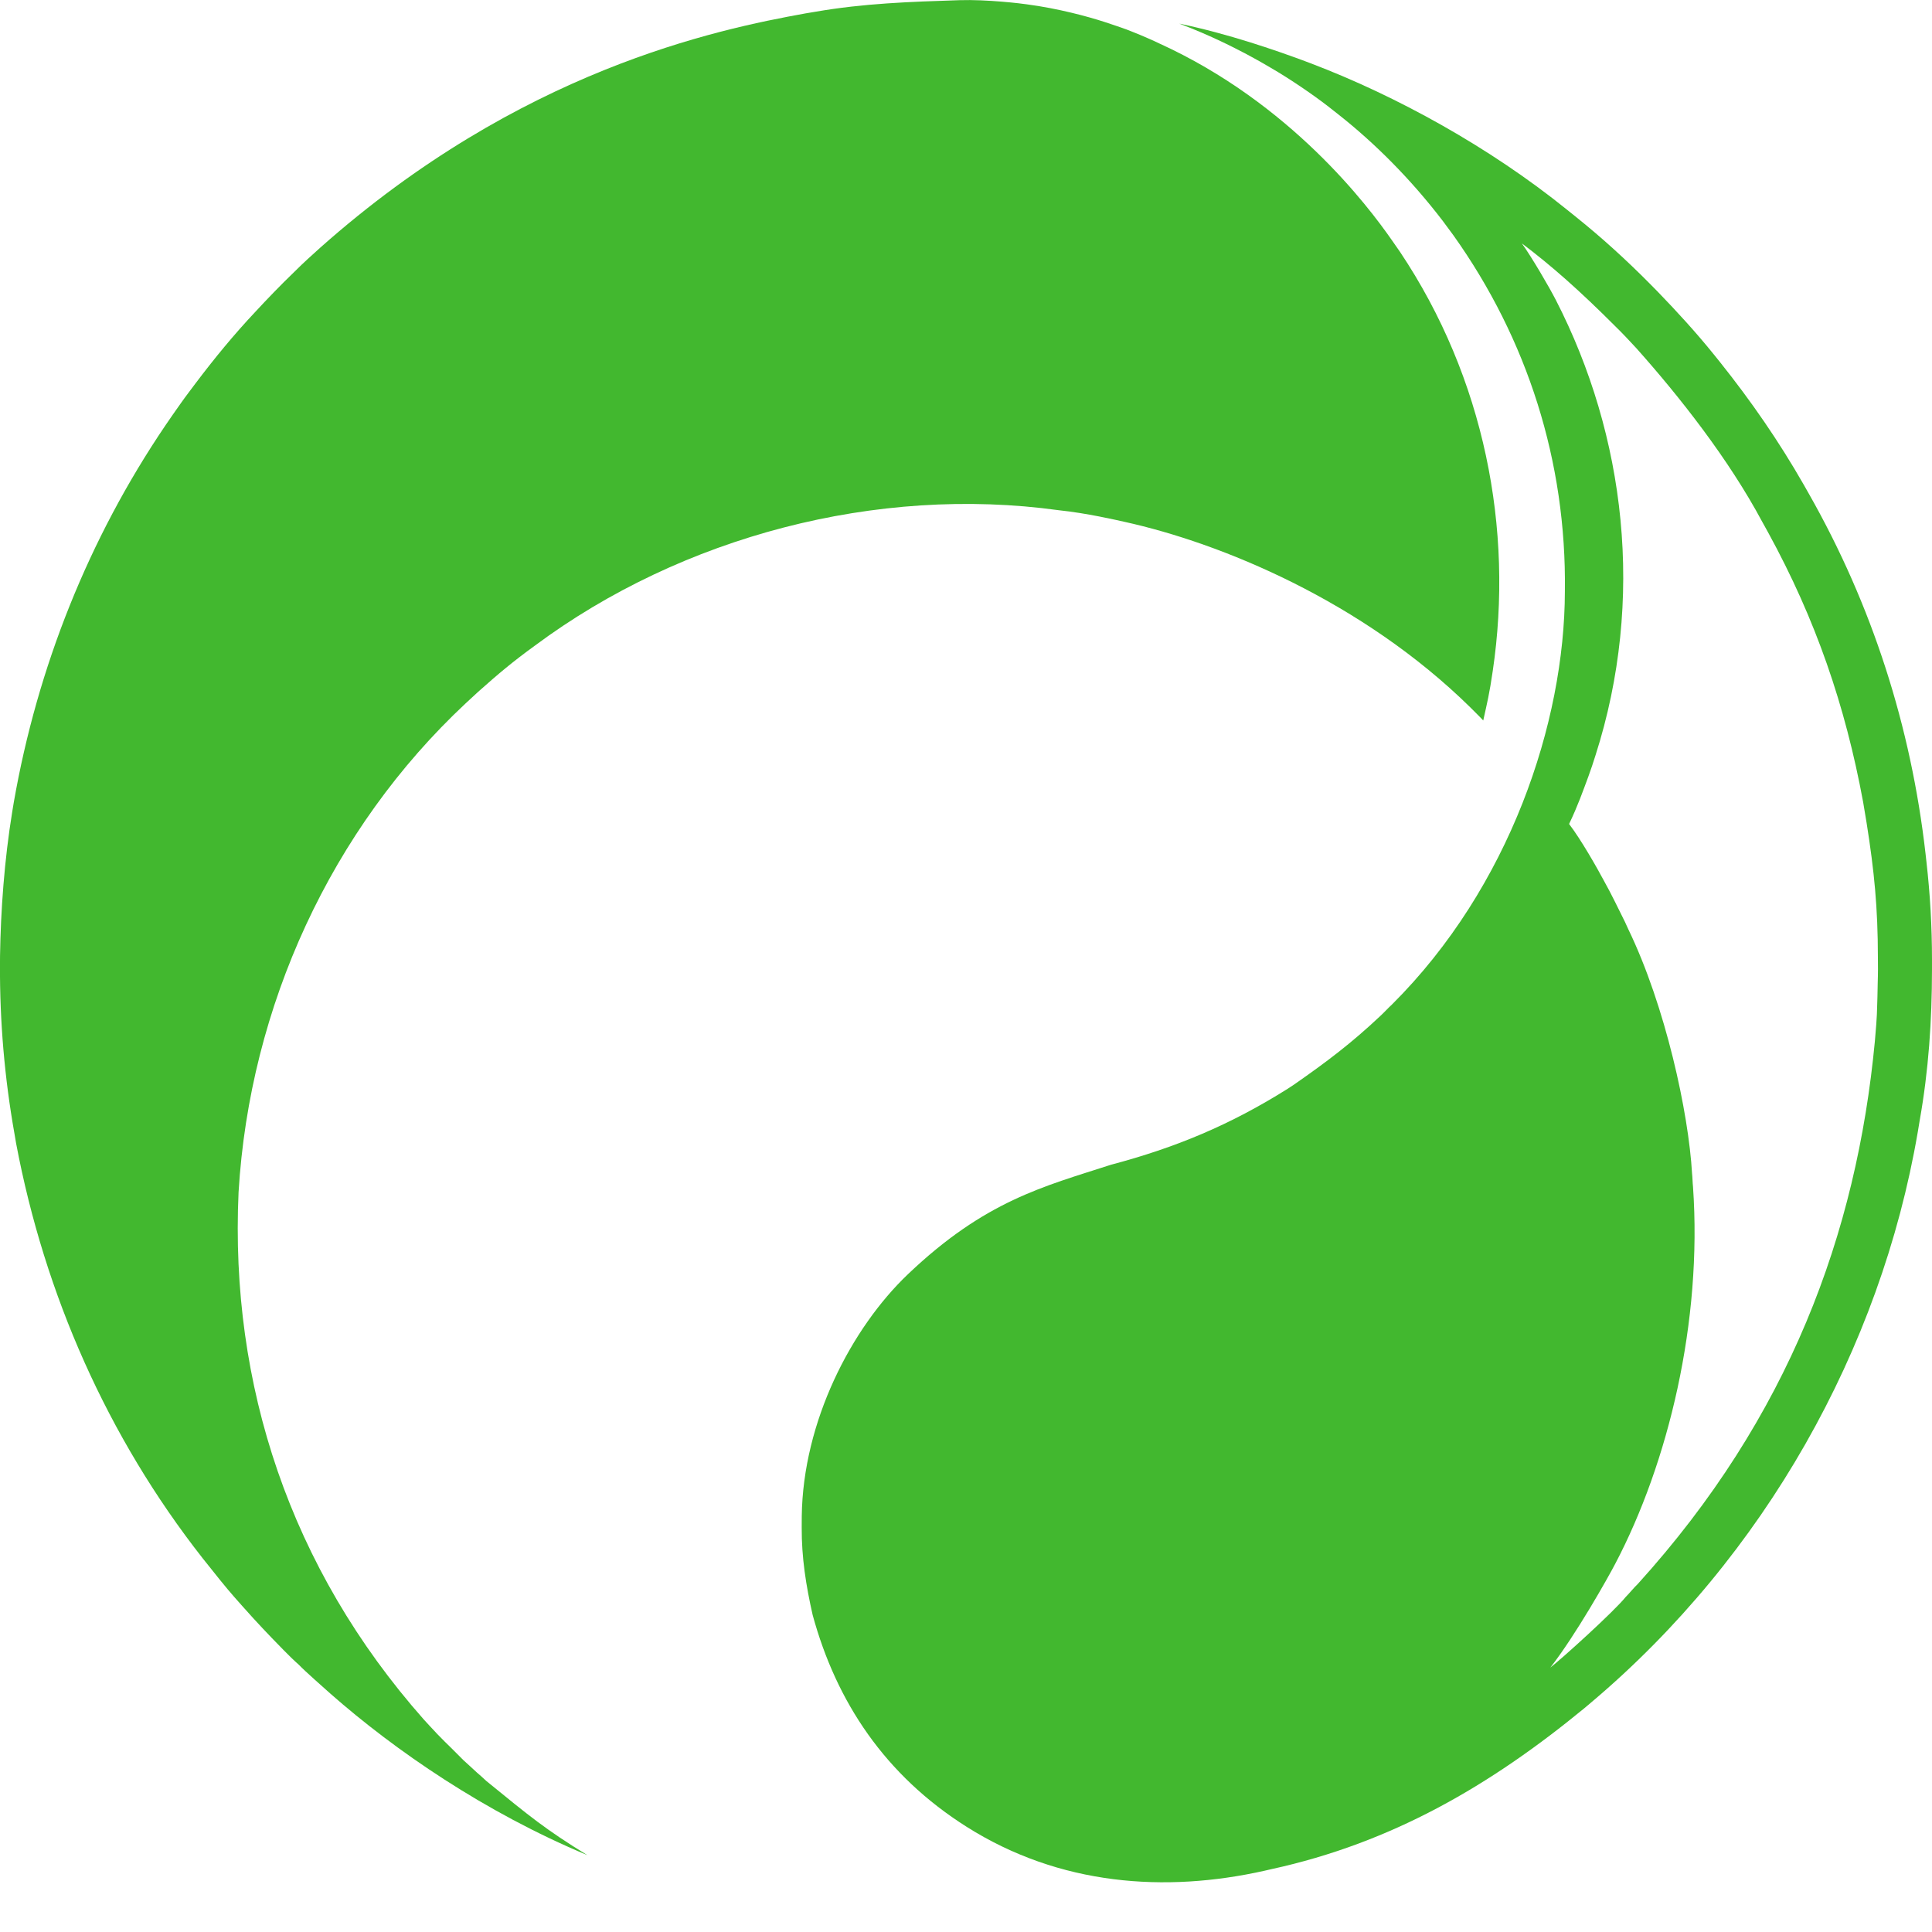 <svg width="32" height="32" viewBox="0 0 1000 1000" fill="none" xmlns="http://www.w3.org/2000/svg">
<g clip-path="url(#clip0_704_121)">
<path d="M496.666 0.091C510.675 -0.364 529.009 1.844 531.493 2.241C547.828 4.406 562.991 8.542 571.612 11.335C573.798 12.043 582.117 14.848 583.023 15.226C583.93 15.604 586.841 16.694 590.012 18.02C590.818 18.341 597.008 21 599.967 22.451C668.097 53.457 708.155 106.704 720.332 124.178C721.039 125.085 723.825 129.3 724.553 130.234C768.436 195.747 783.484 274.089 772.651 347.23C770.933 359.185 769.763 363.652 767.719 372.942C767.719 372.942 767.911 373.045 765.982 371.089C764.637 369.724 763.252 368.318 760.982 366.089C704.982 311.089 631.982 281.089 581.982 270.089C577.947 269.201 562.482 265.589 547.982 264.089C453.982 251.089 352.982 277.589 276.982 334.089C265.51 342.4 258.056 348.66 247.482 358.089C246.563 358.907 241.929 363.245 240.982 364.089C171.484 429.089 129.236 520.803 123.482 617.089C118.984 716.589 149.984 811.589 219.394 890.052C219.394 890.052 224.71 895.848 226.315 897.514C230.494 901.851 229.969 901.17 233.345 904.543C236.72 907.916 236.458 907.658 239.833 911.032C240.637 911.674 245.906 916.655 246.87 917.479C247.907 918.365 250.765 920.882 251.729 921.846C274.242 940.175 282.011 946.681 304.045 960.241C250.984 938.089 204.484 906.089 170.984 876.601C168.073 873.969 157.632 864.835 154.725 861.719C149.805 857.432 142.984 850.089 140.746 847.872C137.54 844.517 134.242 841.065 131.118 837.628C122.202 827.718 119.967 825.285 113.918 817.843C111.921 815.321 106.877 809.059 104.84 806.487C55.654 743.784 23.092 670.061 8.329 591.752C8.006 590.053 7.794 588.412 7.462 586.661C2.35 557.834 -0.125 528.855 -0.012 499.624C-0.009 497.99 0.016 496.337 0.019 494.654C0.376 471.252 2.266 445.075 6.342 420.096C6.617 418.449 6.853 417.049 7.167 415.119C19.383 345.398 45.824 278.895 85.681 220.091C86.812 218.453 88.233 216.366 89.398 214.678C92.59 210.182 94.513 207.308 97.841 202.912C98.505 202.029 100.392 199.512 101.075 198.602C110.936 185.528 121.074 173.168 132.297 161.256C135.386 157.967 138.484 154.589 141.837 151.189C145.717 147.237 148.088 144.809 151.961 141.089C157.984 135.089 160.784 132.718 165.867 128.093C269.115 36.466 370.484 15.305 416.987 6.923C418.509 6.649 420.357 6.386 421.925 6.103C447.089 1.72 471.038 0.922 496.666 0.091Z" fill="#42B82F"/>
<path d="M610.395 12.23C636.041 17.56 660.49 26.146 673.995 31.109C676.229 31.996 676.127 31.861 678.405 32.766C722.533 49.526 770.833 76.043 811.019 108.494C813.573 110.517 813.394 110.435 815.999 112.5C829.29 123.18 841.772 134.55 853.841 146.728C855.351 148.185 856.451 149.452 858.007 150.953C868.06 161.351 877.826 172.007 886.85 183.181C887.946 184.53 889.054 185.926 890.183 187.316C906.36 207.578 920.761 228.393 933.588 250.838C934.891 253.109 934.908 253.192 936.238 255.509C969.033 313.233 989.162 376.092 996.667 441.966C996.833 443.231 996.965 444.886 997.136 446.19C999.06 463.181 999.988 479.636 999.999 496.708C1000 498.406 999.995 500.183 999.996 501.933C999.967 528.412 998.255 553.881 993.617 580.03C993.31 581.786 992.947 584.156 992.631 585.966C973.328 698.616 913.046 805.568 823.993 880.842C823.081 881.595 820.992 883.397 820.051 884.173C771.442 924.117 720.604 953.821 658.139 967.457C656.934 967.734 655.729 968.011 654.487 968.296C603.161 979.776 548.499 976 500.315 945.544C458.105 918.865 432.906 880.925 420.629 835.916C417.18 820.706 414.88 806.17 414.963 790.599C414.972 788.687 414.98 786.774 414.989 784.803C415.612 735.949 440.522 687.534 470.012 659.471C509.914 621.5 539.996 614.207 575.005 602.883C608.5 594 636.662 582.305 666.48 563.559C667.498 562.852 668.841 562.038 669.89 561.31C686.734 549.571 699.521 539.926 714.402 525.905C716.095 524.385 718.8 521.434 720.527 519.884C781.363 459.283 809.869 374.088 809.98 306.025C810.886 238.935 790.513 175.471 752.283 121.798C751.535 120.813 747.568 115.389 746.798 114.374C730.166 92.621 711.5 74 692.586 59.11C690.632 57.486 688.99 56.375 686.997 54.718C679.698 49.098 668 41.029 657.778 35.108C656.458 34.344 653.383 32.554 652.024 31.767C650.229 30.741 649.69 30.525 647.859 29.478C645.083 27.953 645.546 28.216 643.013 26.901C639.996 25.334 627.095 18.5 610.395 12.23ZM787.724 125.981C792.979 133.36 801.76 148.385 805.304 155.283C841.322 225.388 851.678 310.235 825.814 391.012C824.649 394.666 823.483 398.305 822.13 401.938C819.307 409.515 816.722 416.972 812.162 426.495C818.346 434.559 826.735 449.37 830.16 455.809C833.896 462.407 838.173 471.375 841.082 477.19C841.624 478.263 842.266 479.899 842.825 481.004C862.081 520.888 874.016 575.973 875.811 607.474C876.039 609.306 876.064 612.355 876.299 614.243C881.177 684.122 863.55 757.109 835.999 809.5C832.381 816.432 815.483 846.537 802.434 863.13C808.499 858.5 835.499 834 841.46 826.59C843.189 824.917 845.88 821.538 847.663 819.921C925.999 733.5 960.999 638.5 970.434 538.915C970.85 534.515 971.572 525.557 971.595 521.218C971.607 519.625 971.742 517.654 971.755 516.013C971.785 510.9 972.032 506.712 972.035 501.599C972.036 499.852 971.994 497.273 971.995 495.473C971.968 469.875 970.128 450.973 966.149 425.927C965.852 424.298 964.654 416.795 964.348 415.117C955.097 365.084 939.789 320.592 915.265 275.751C914.697 274.691 912.683 271.127 912.098 270.035C894.674 237.5 869.499 205.5 847.054 180.321C843.572 176.558 839.949 172.654 836.151 168.96C817.69 150.467 802.931 137.441 787.724 125.981Z" fill="#42B82F"/>
</g>
<defs>
<clipPath id="clip0_704_121">
<rect width="1000" height="1000" fill="white"/>
</clipPath>
</defs>
</svg>
